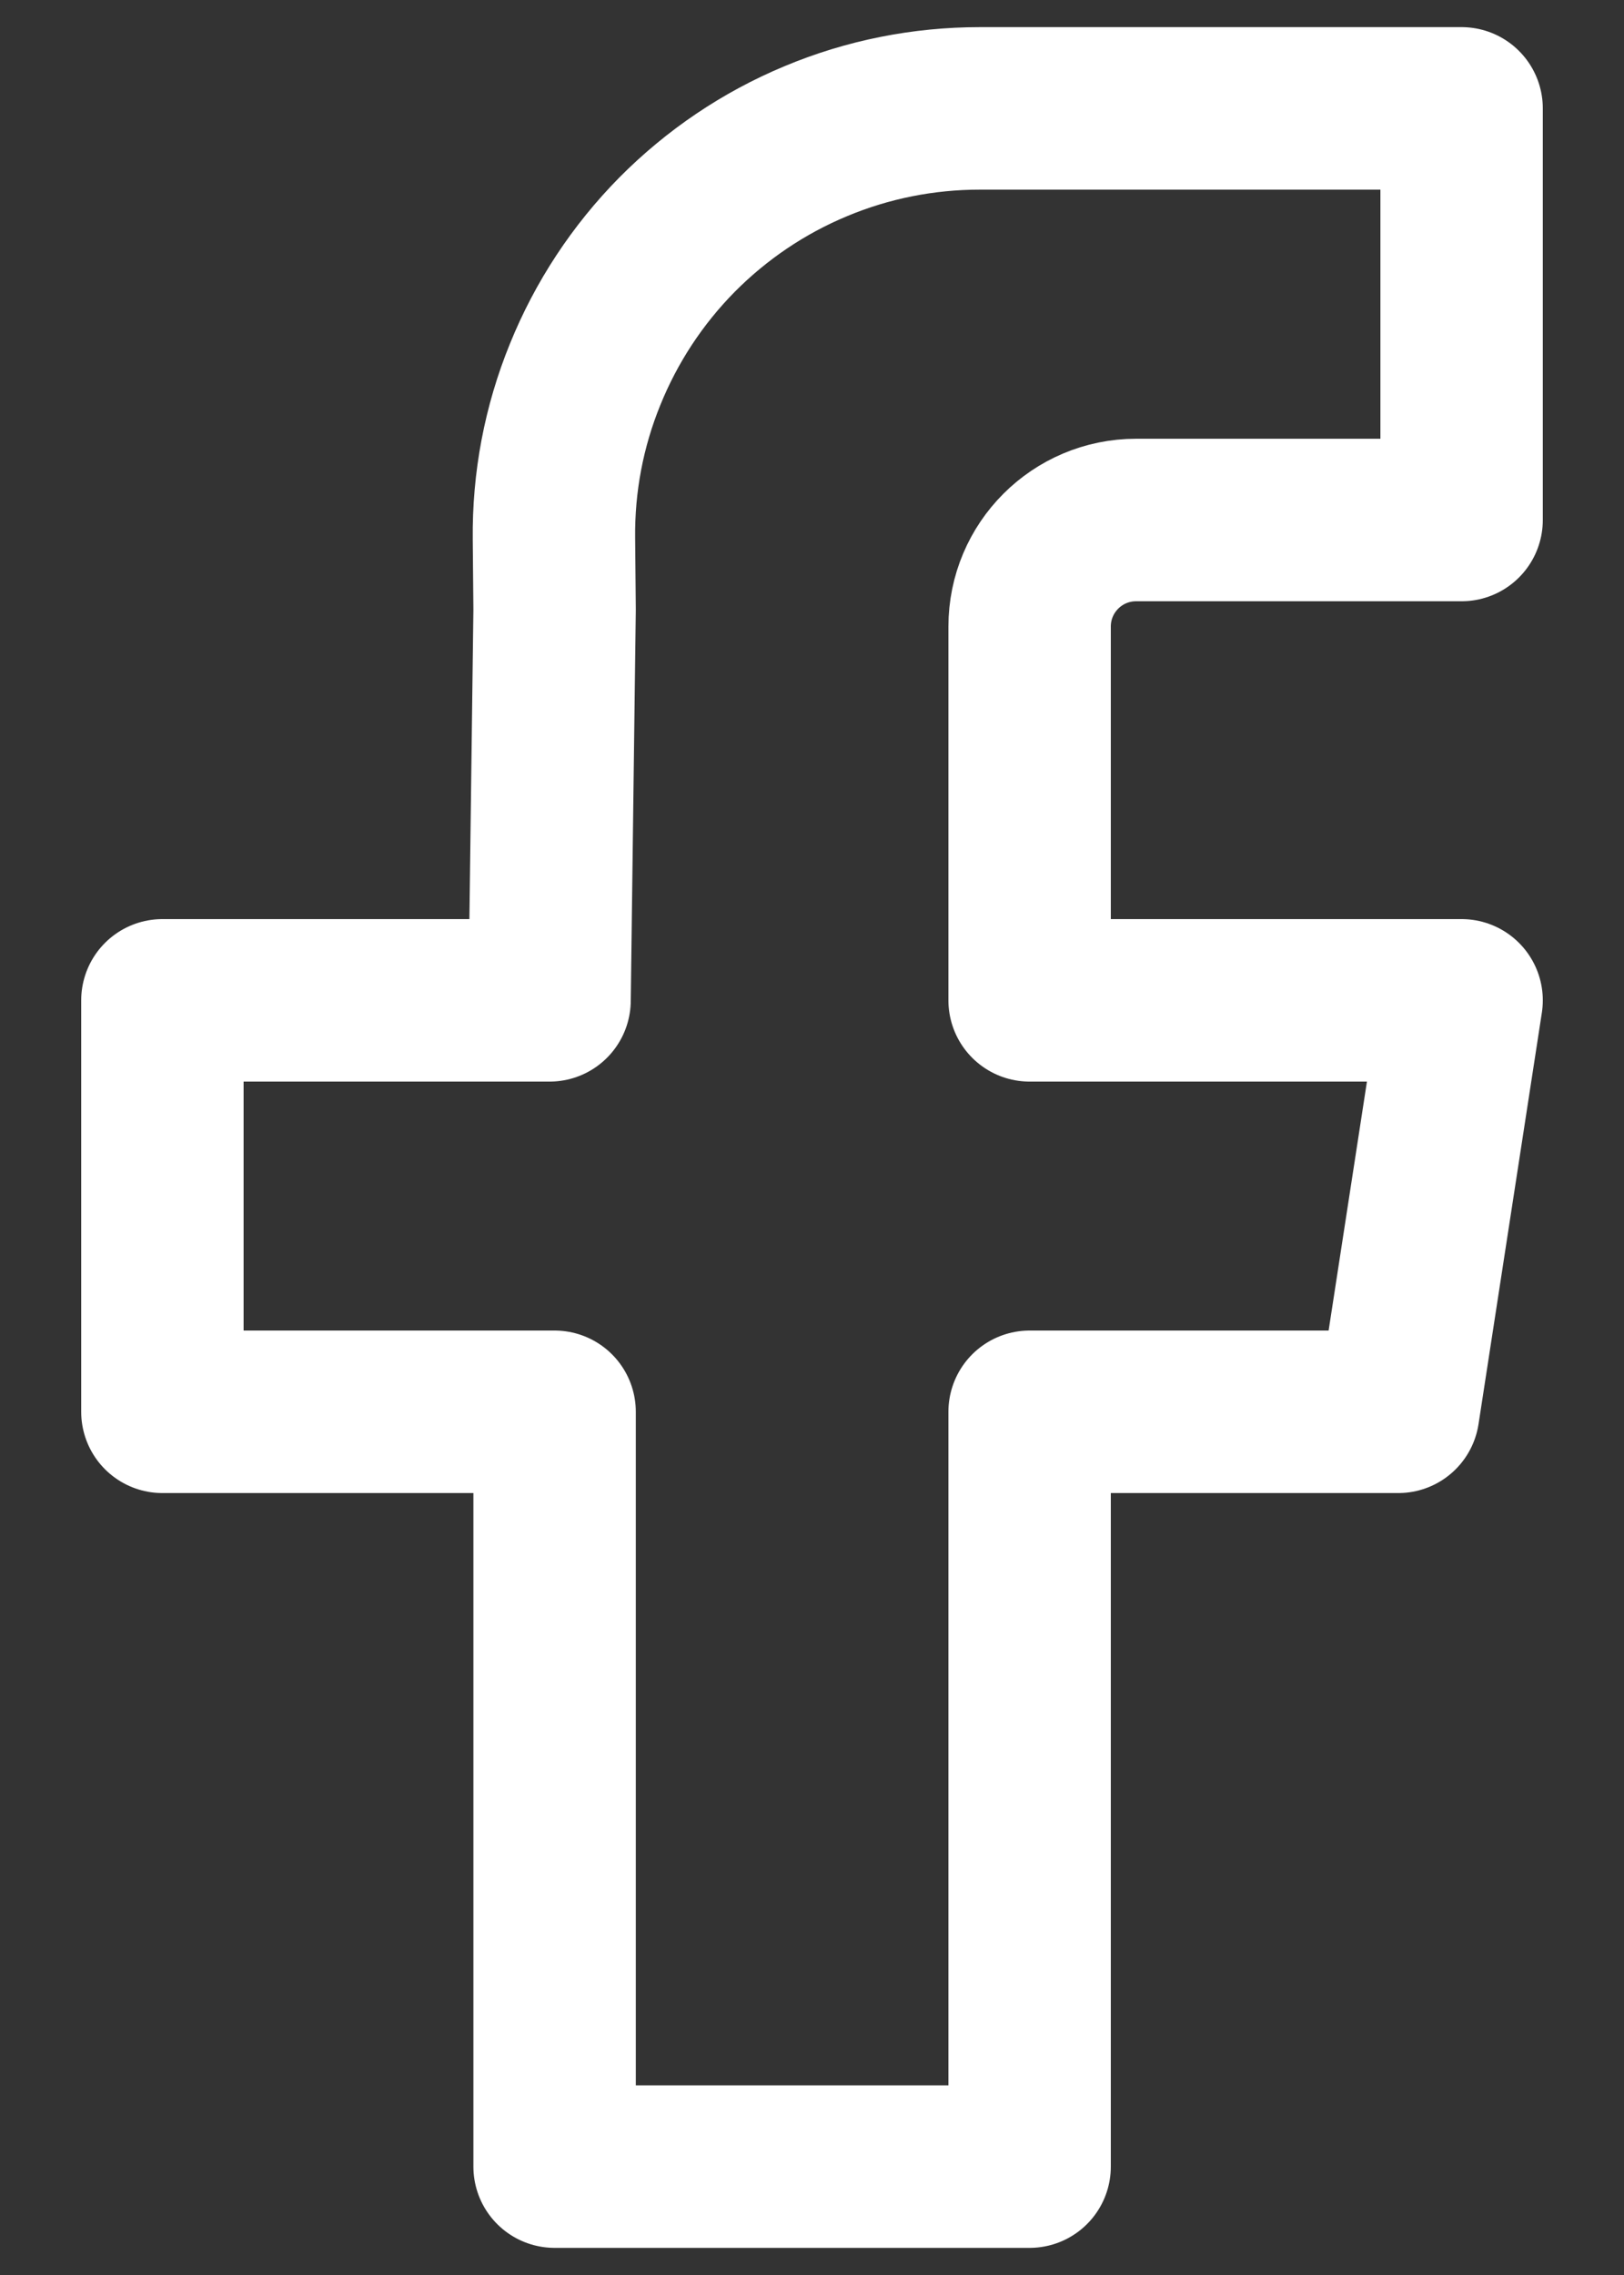<svg xmlns="http://www.w3.org/2000/svg" width="10" height="14" viewBox="0 0 10 14" fill="none"><rect x="0" y="0" width="10" height="14" fill="#333333" stroke="none"/><path d="M9 3.2H6.996C6.634 3.2 6.34 3.493 6.34 3.856V6.156H9L8.61 8.688H6.34V13.333H3.415V8.688H1V6.156H3.384L3.415 3.752L3.411 3.316C3.407 2.969 3.472 2.625 3.603 2.304C3.733 1.983 3.925 1.691 4.169 1.444C4.413 1.198 4.703 1.002 5.023 0.869C5.343 0.735 5.686 0.667 6.033 0.667H9V3.2Z" stroke="white" stroke-linejoin="round"></path></svg>